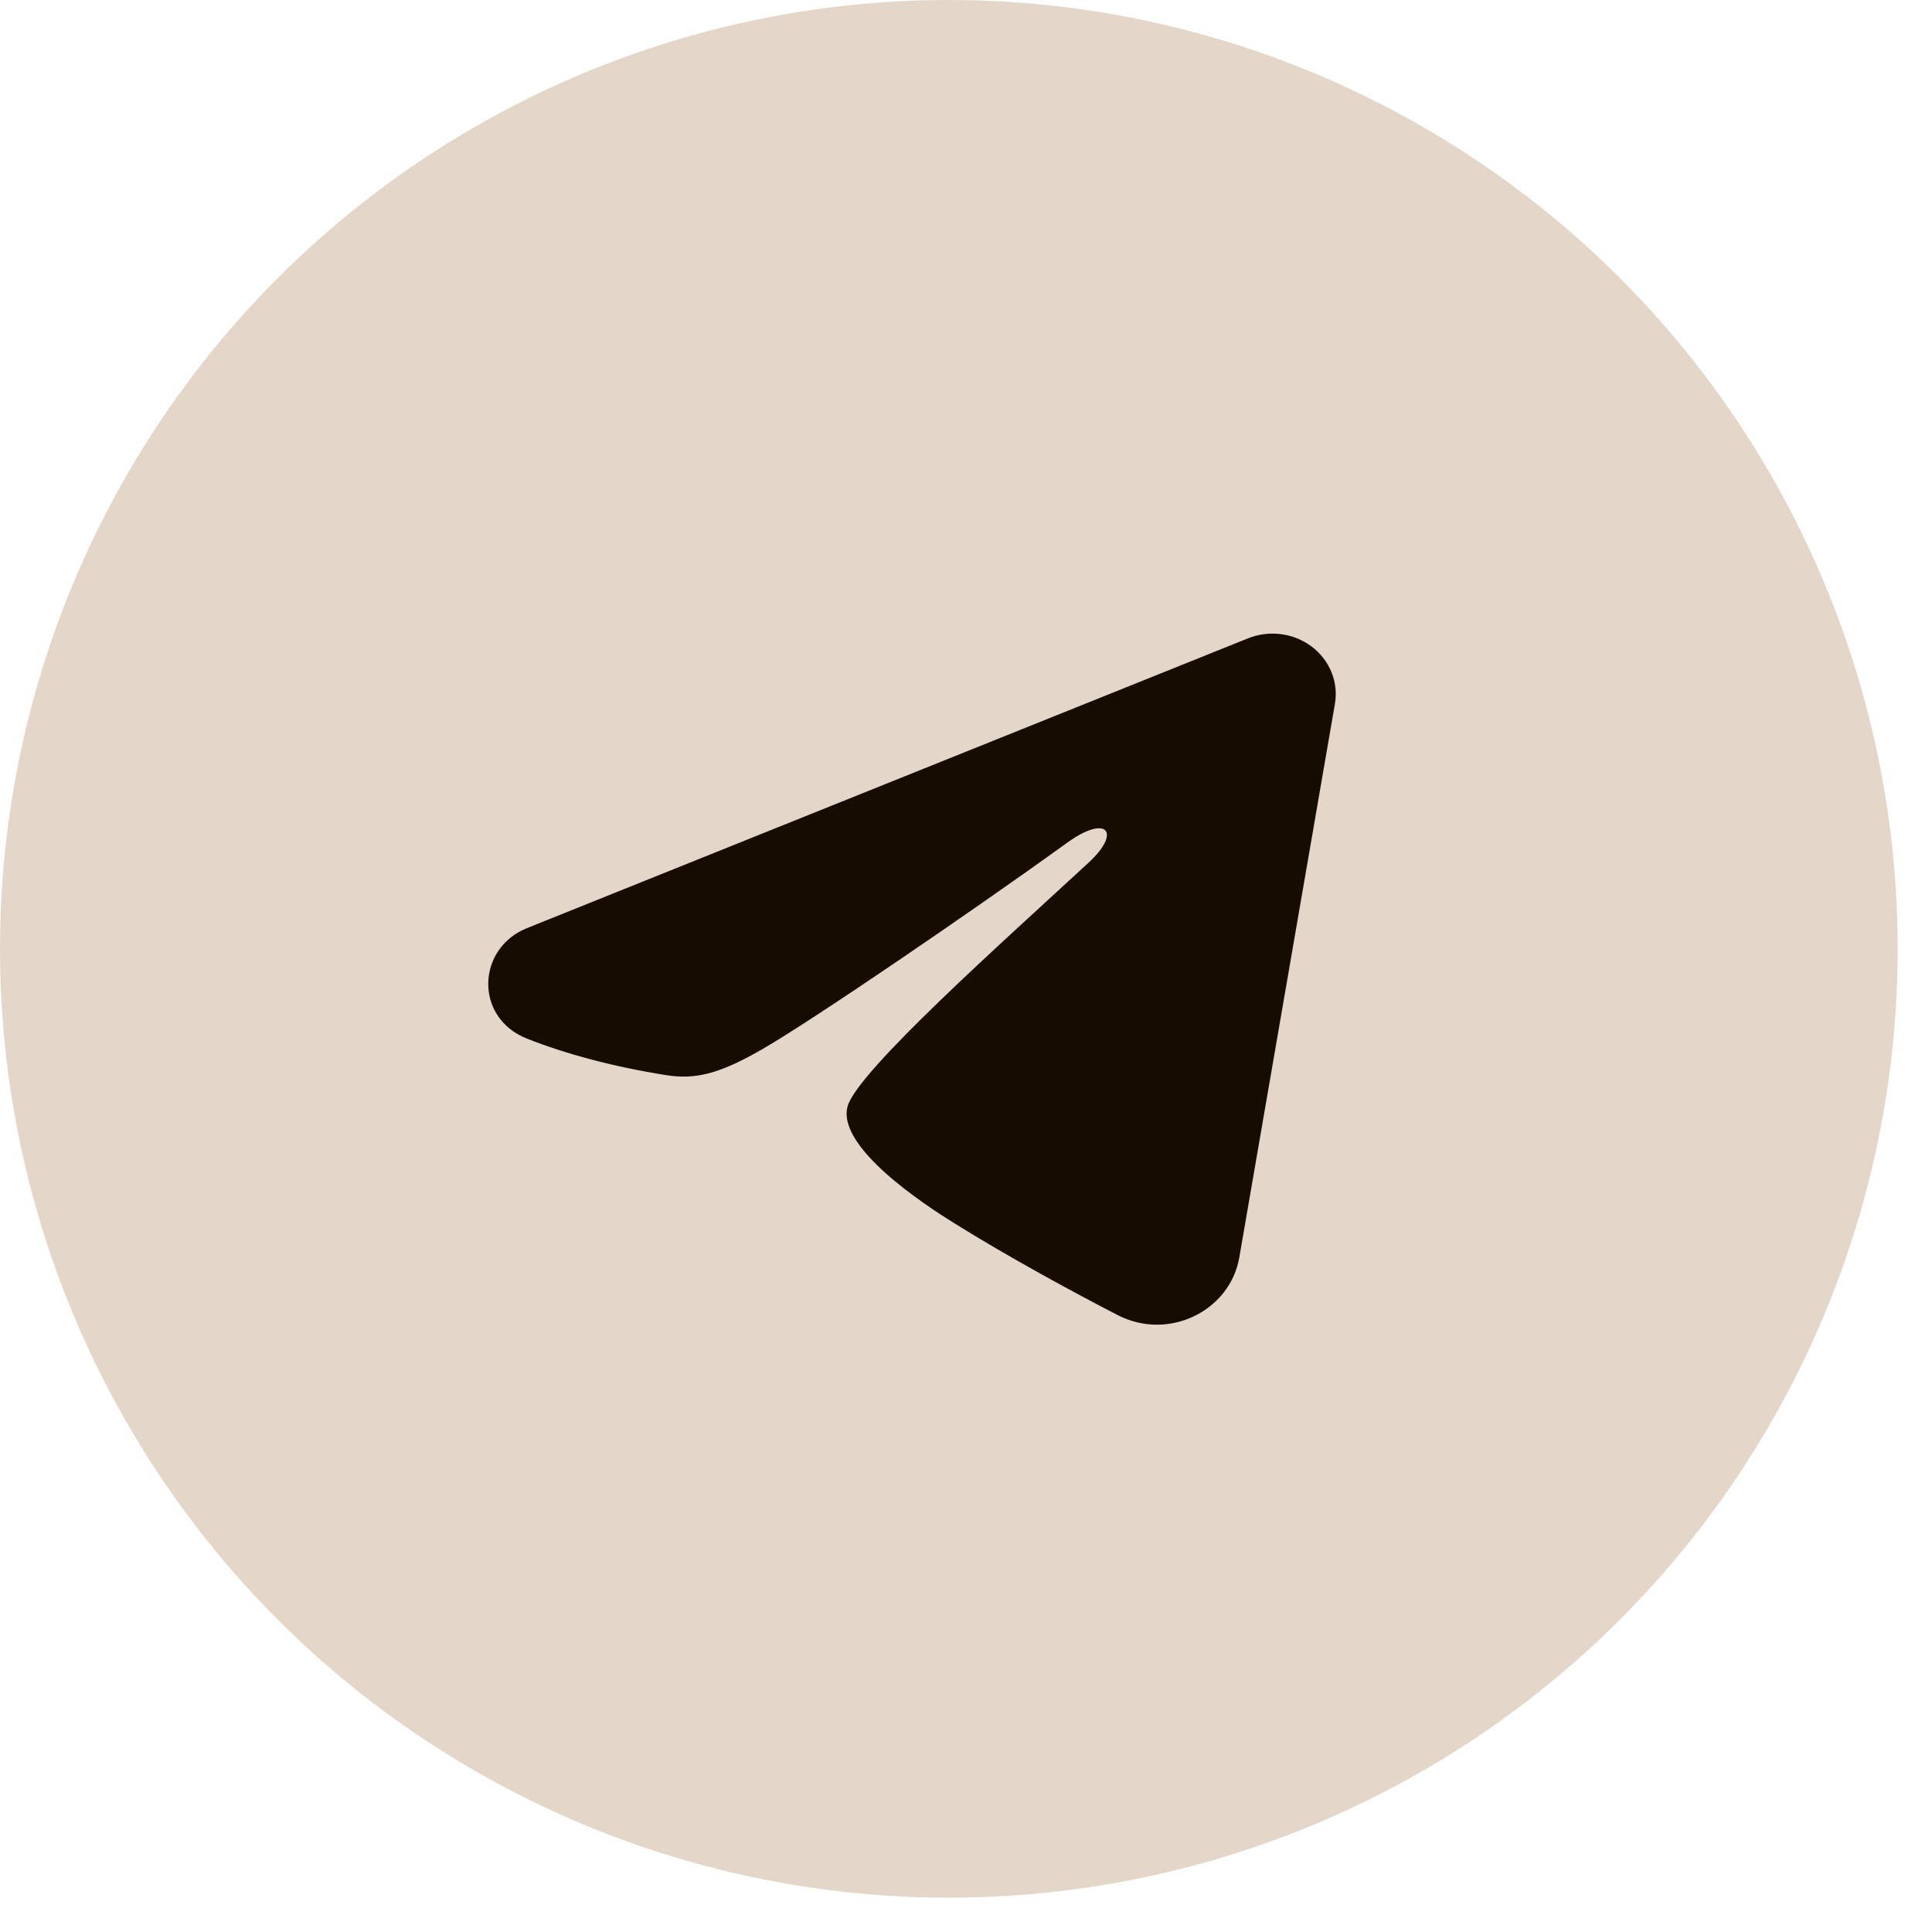 <?xml version="1.0" encoding="UTF-8"?> <svg xmlns="http://www.w3.org/2000/svg" width="42" height="42" viewBox="0 0 42 42" fill="none"><circle cx="20.627" cy="20.627" r="20.627" fill="#E4D7CA"></circle><path fill-rule="evenodd" clip-rule="evenodd" d="M27.13 13.877C27.356 13.786 27.604 13.754 27.848 13.786C28.091 13.817 28.322 13.911 28.515 14.056C28.707 14.201 28.856 14.393 28.945 14.612C29.034 14.831 29.06 15.068 29.02 15.3L26.941 27.337C26.739 28.498 25.405 29.164 24.289 28.585C23.356 28.102 21.97 27.356 20.723 26.578C20.1 26.189 18.19 24.942 18.425 24.055C18.627 23.296 21.835 20.445 23.668 18.75C24.388 18.085 24.06 17.701 23.21 18.313C21.1 19.834 17.712 22.146 16.592 22.797C15.604 23.371 15.088 23.469 14.472 23.371C13.349 23.193 12.306 22.916 11.456 22.579C10.306 22.125 10.362 20.616 11.455 20.177L27.13 13.877Z" fill="#170C00"></path></svg> 